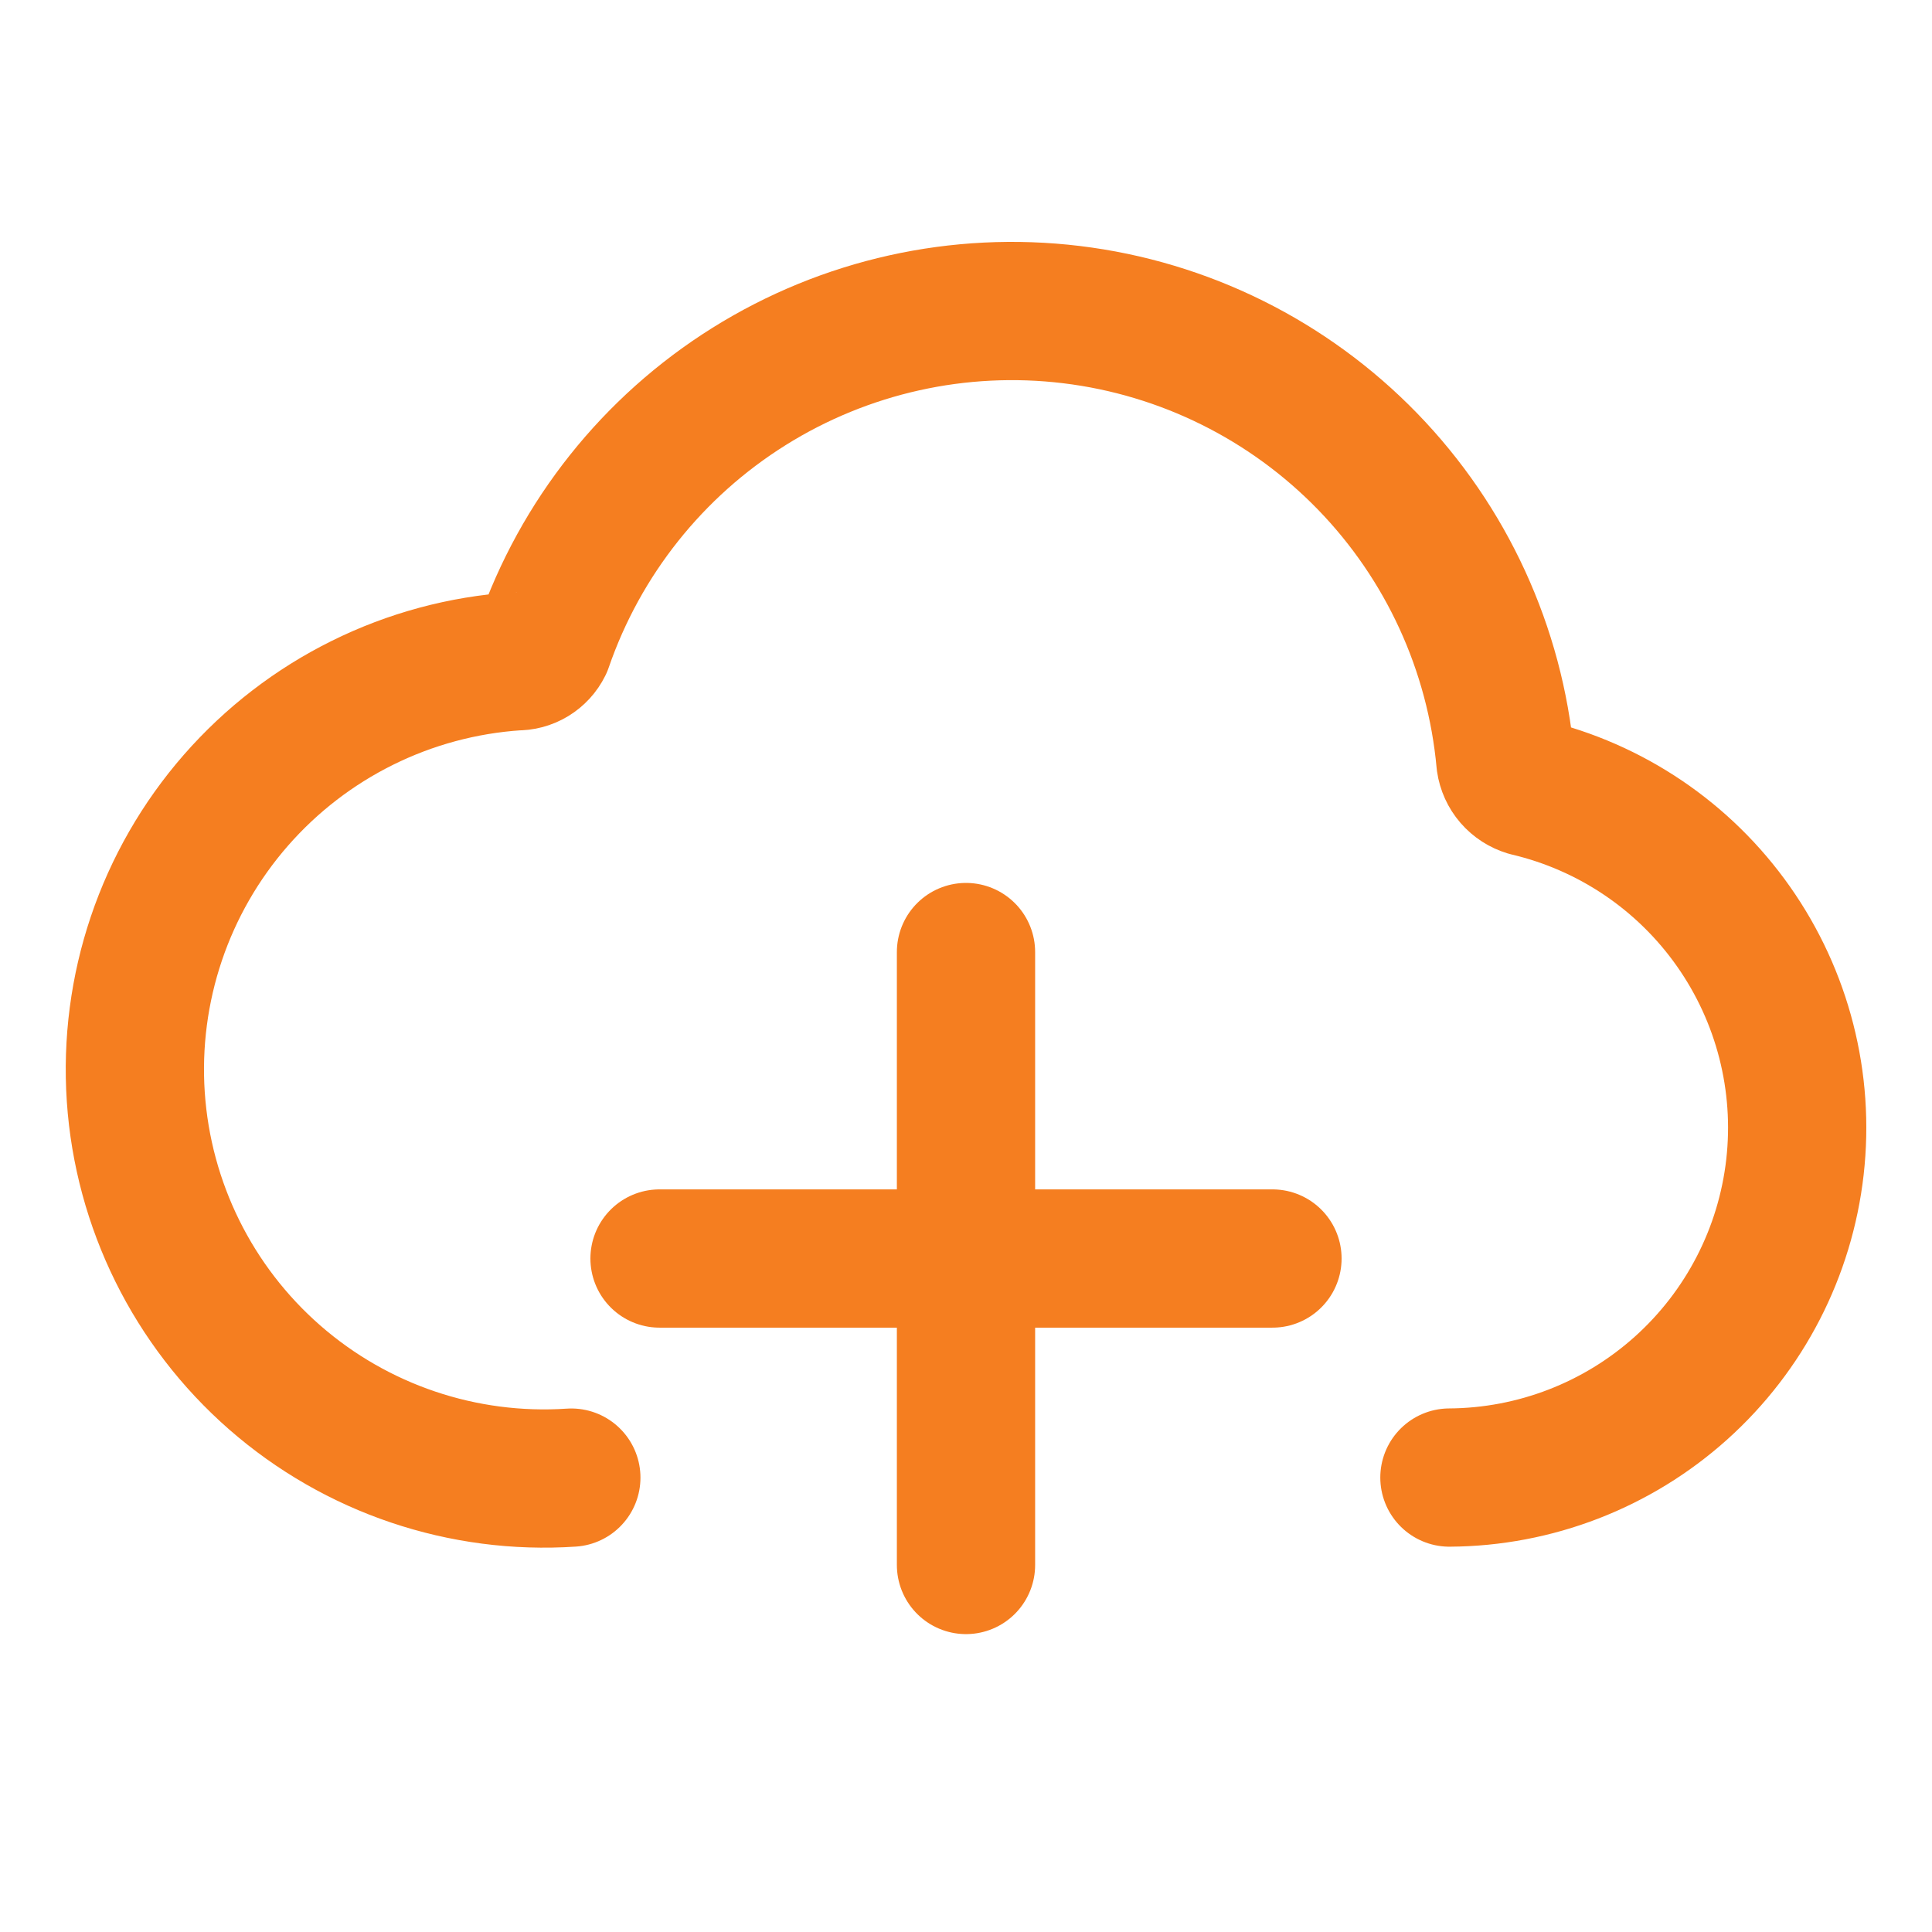 <svg xmlns="http://www.w3.org/2000/svg" fill="none" viewBox="-1.145 -1.145 32 32" id="Cloud-Add--Streamline-Core" height="32" width="32">
  <desc>
    Cloud Add Streamline Icon: https://streamlinehq.com
  </desc>
  <g id="cloud-add--cloud-network-internet-add-server-plus">
    <path id="Vector" stroke="#f57e20" stroke-linecap="round" stroke-linejoin="round" d="M19.931 19.7H9.779" stroke-width="2.29"></path>
    <path id="Vector_2" stroke="#f57e20" stroke-linecap="round" stroke-linejoin="round" d="M14.855 14.624v10.152" stroke-width="2.29"></path>
    <path id="Vector_3" stroke="#f57e20" stroke-linecap="round" stroke-linejoin="round" d="M8.318 23.329c-1.793 0.12 -3.56 -0.476 -4.913 -1.659C2.052 20.487 1.225 18.815 1.104 17.022c-0.12 -1.793 0.476 -3.56 1.659 -4.913 0.586 -0.67 1.297 -1.218 2.095 -1.613 0.797 -0.395 1.665 -0.629 2.552 -0.688 0.092 0.002 0.183 -0.022 0.262 -0.07 0.079 -0.048 0.142 -0.117 0.183 -0.2 0.612 -1.775 1.815 -3.286 3.407 -4.282 1.592 -0.996 3.477 -1.416 5.341 -1.19 1.864 0.226 3.594 1.084 4.902 2.431 1.308 1.347 2.114 3.102 2.285 4.972 0.014 0.098 0.056 0.191 0.121 0.266 0.065 0.075 0.15 0.13 0.246 0.159 1.38 0.325 2.593 1.145 3.409 2.305 0.816 1.159 1.179 2.578 1.019 3.987 -0.16 1.409 -0.83 2.71 -1.885 3.658 -1.055 0.948 -2.42 1.476 -3.838 1.484" stroke-width="2.29"></path>
  </g>
</svg>